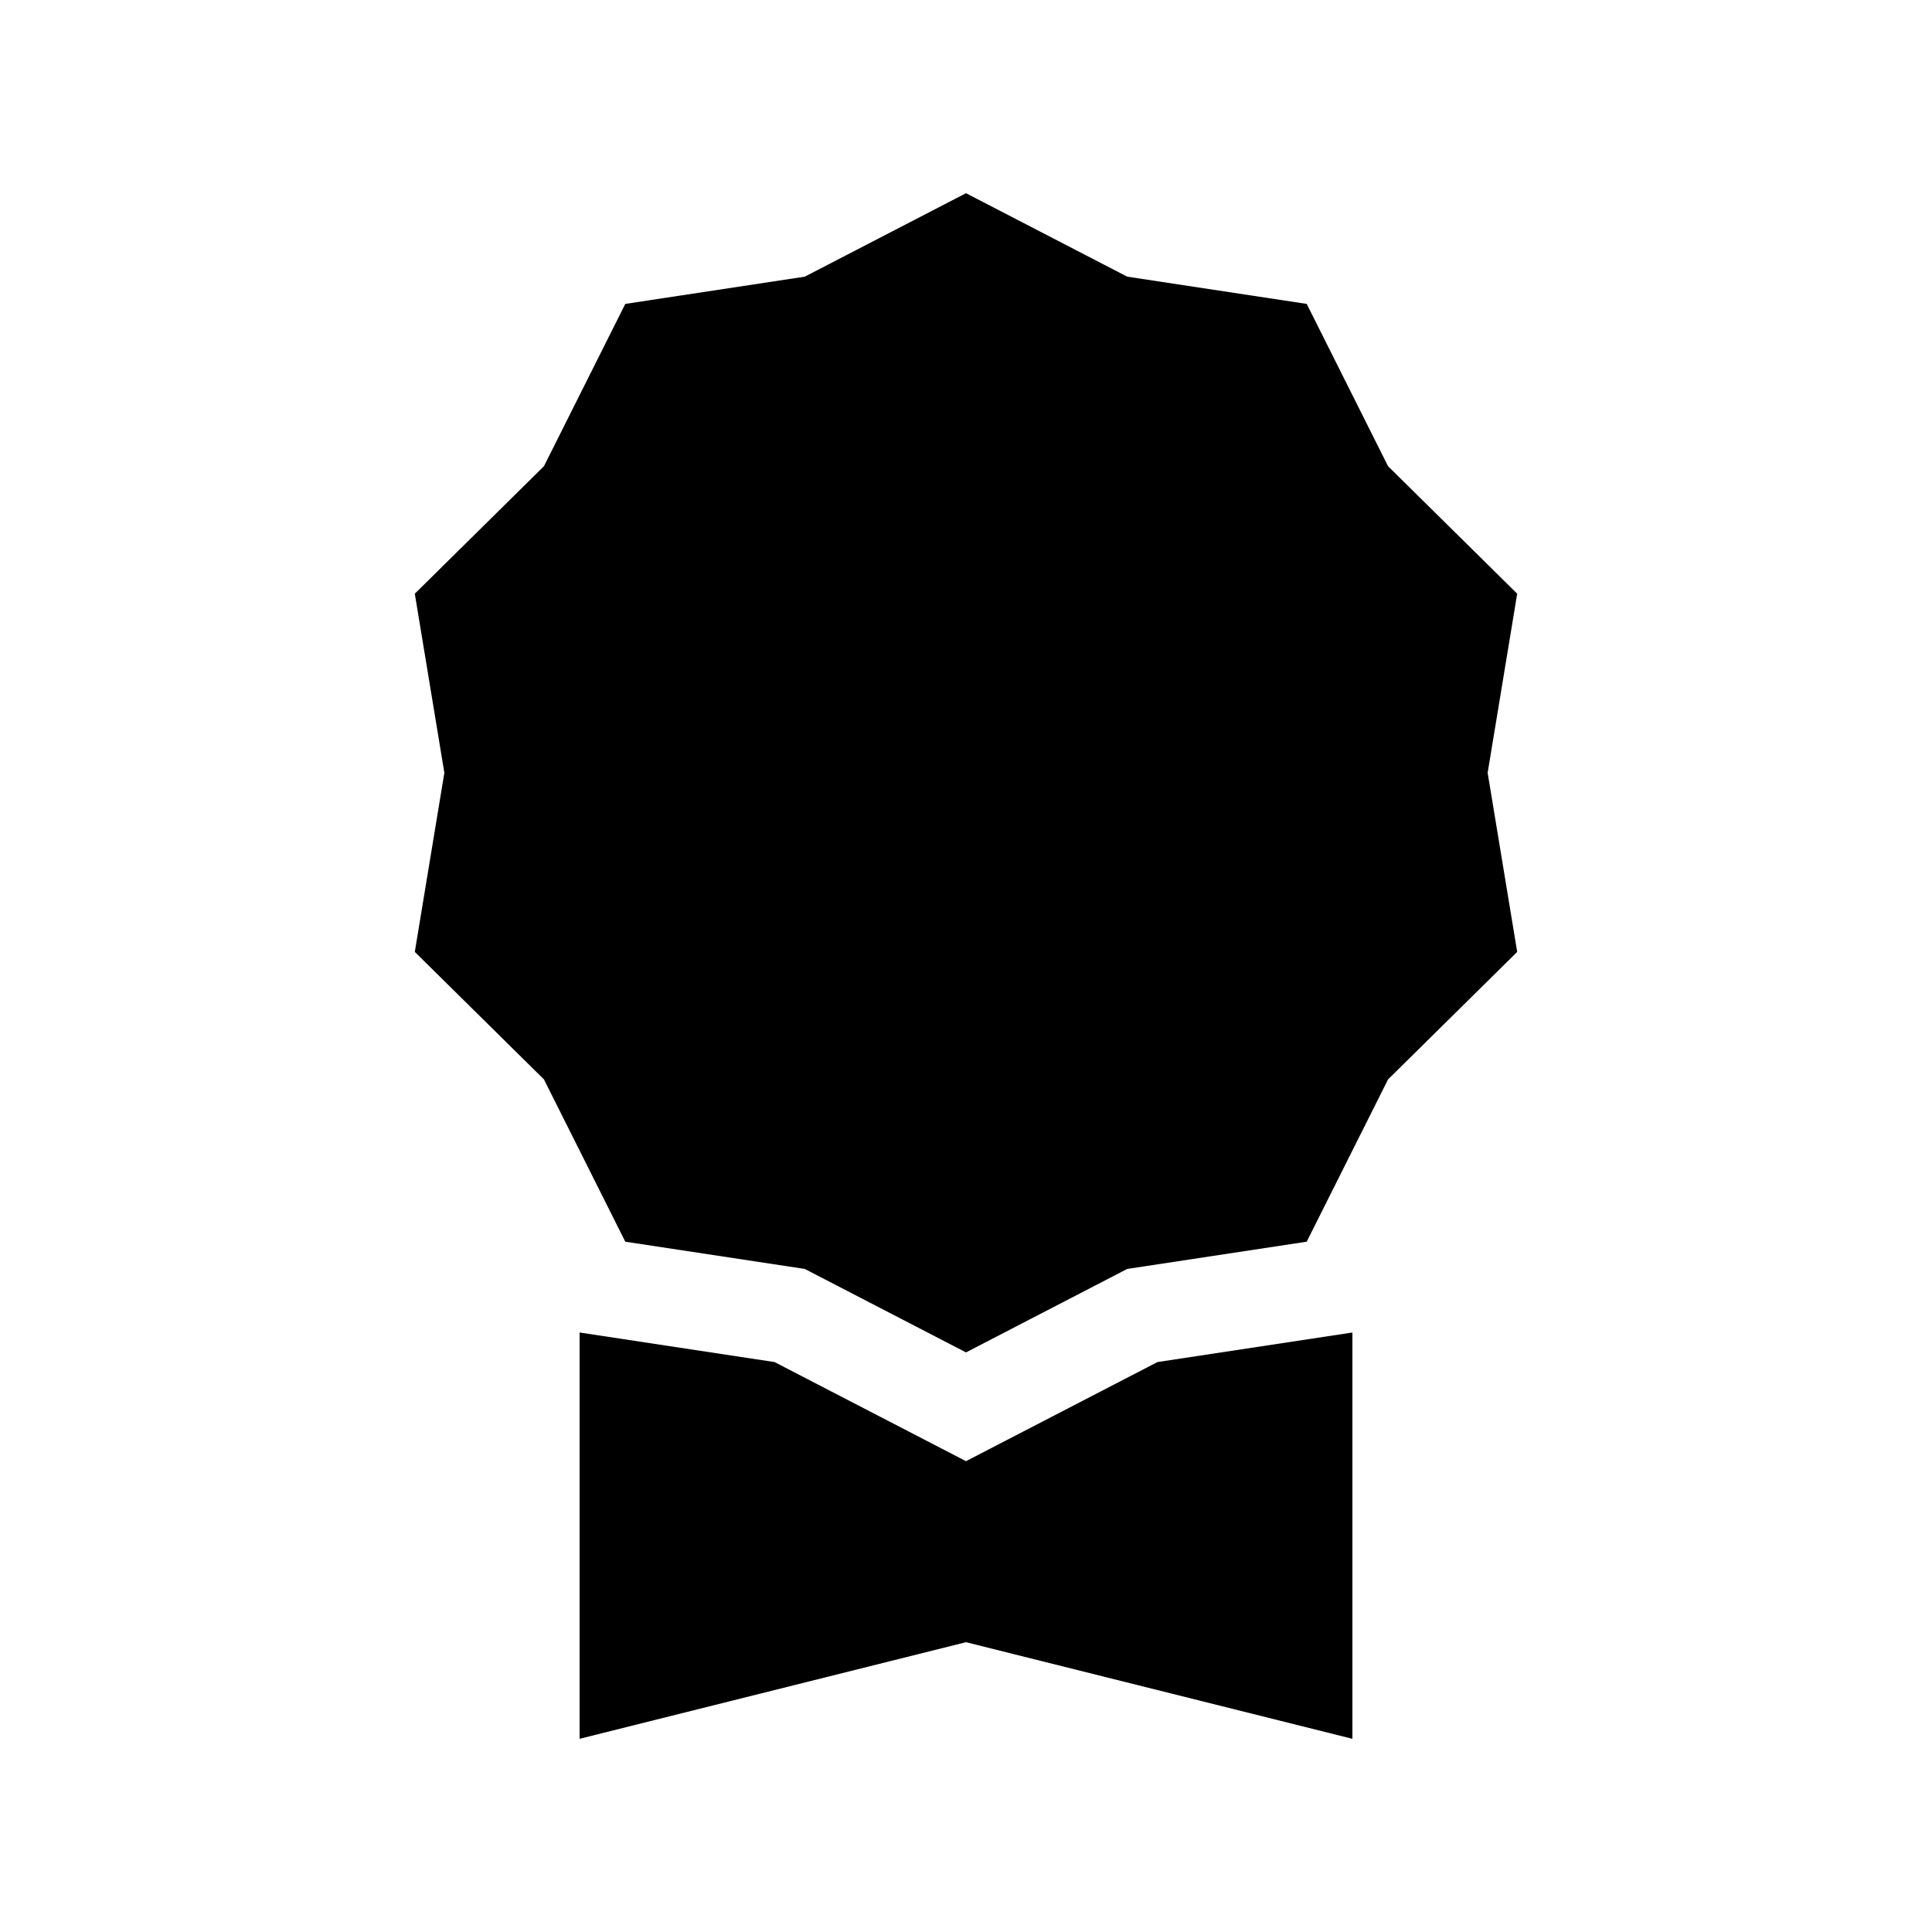 <svg class="bi bi-award" width="1em" height="1em" viewBox="0 0 20 20" fill="currentColor" xmlns="http://www.w3.org/2000/svg"><path d="M10 2l1.669.864 1.858.282.842 1.68 1.337 1.32L15.4 8l.306 1.854-1.337 1.32-.842 1.68-1.858.282L10 14l-1.669-.864-1.858-.282-.842-1.68-1.337-1.32L4.6 8l-.306-1.854 1.337-1.32.842-1.68 1.858-.282L10 2z"/><path d="M6 13.794V18l4-1 4 1v-4.206l-2.018.306L10 15.126 8.018 14.1 6 13.794z"/></svg>